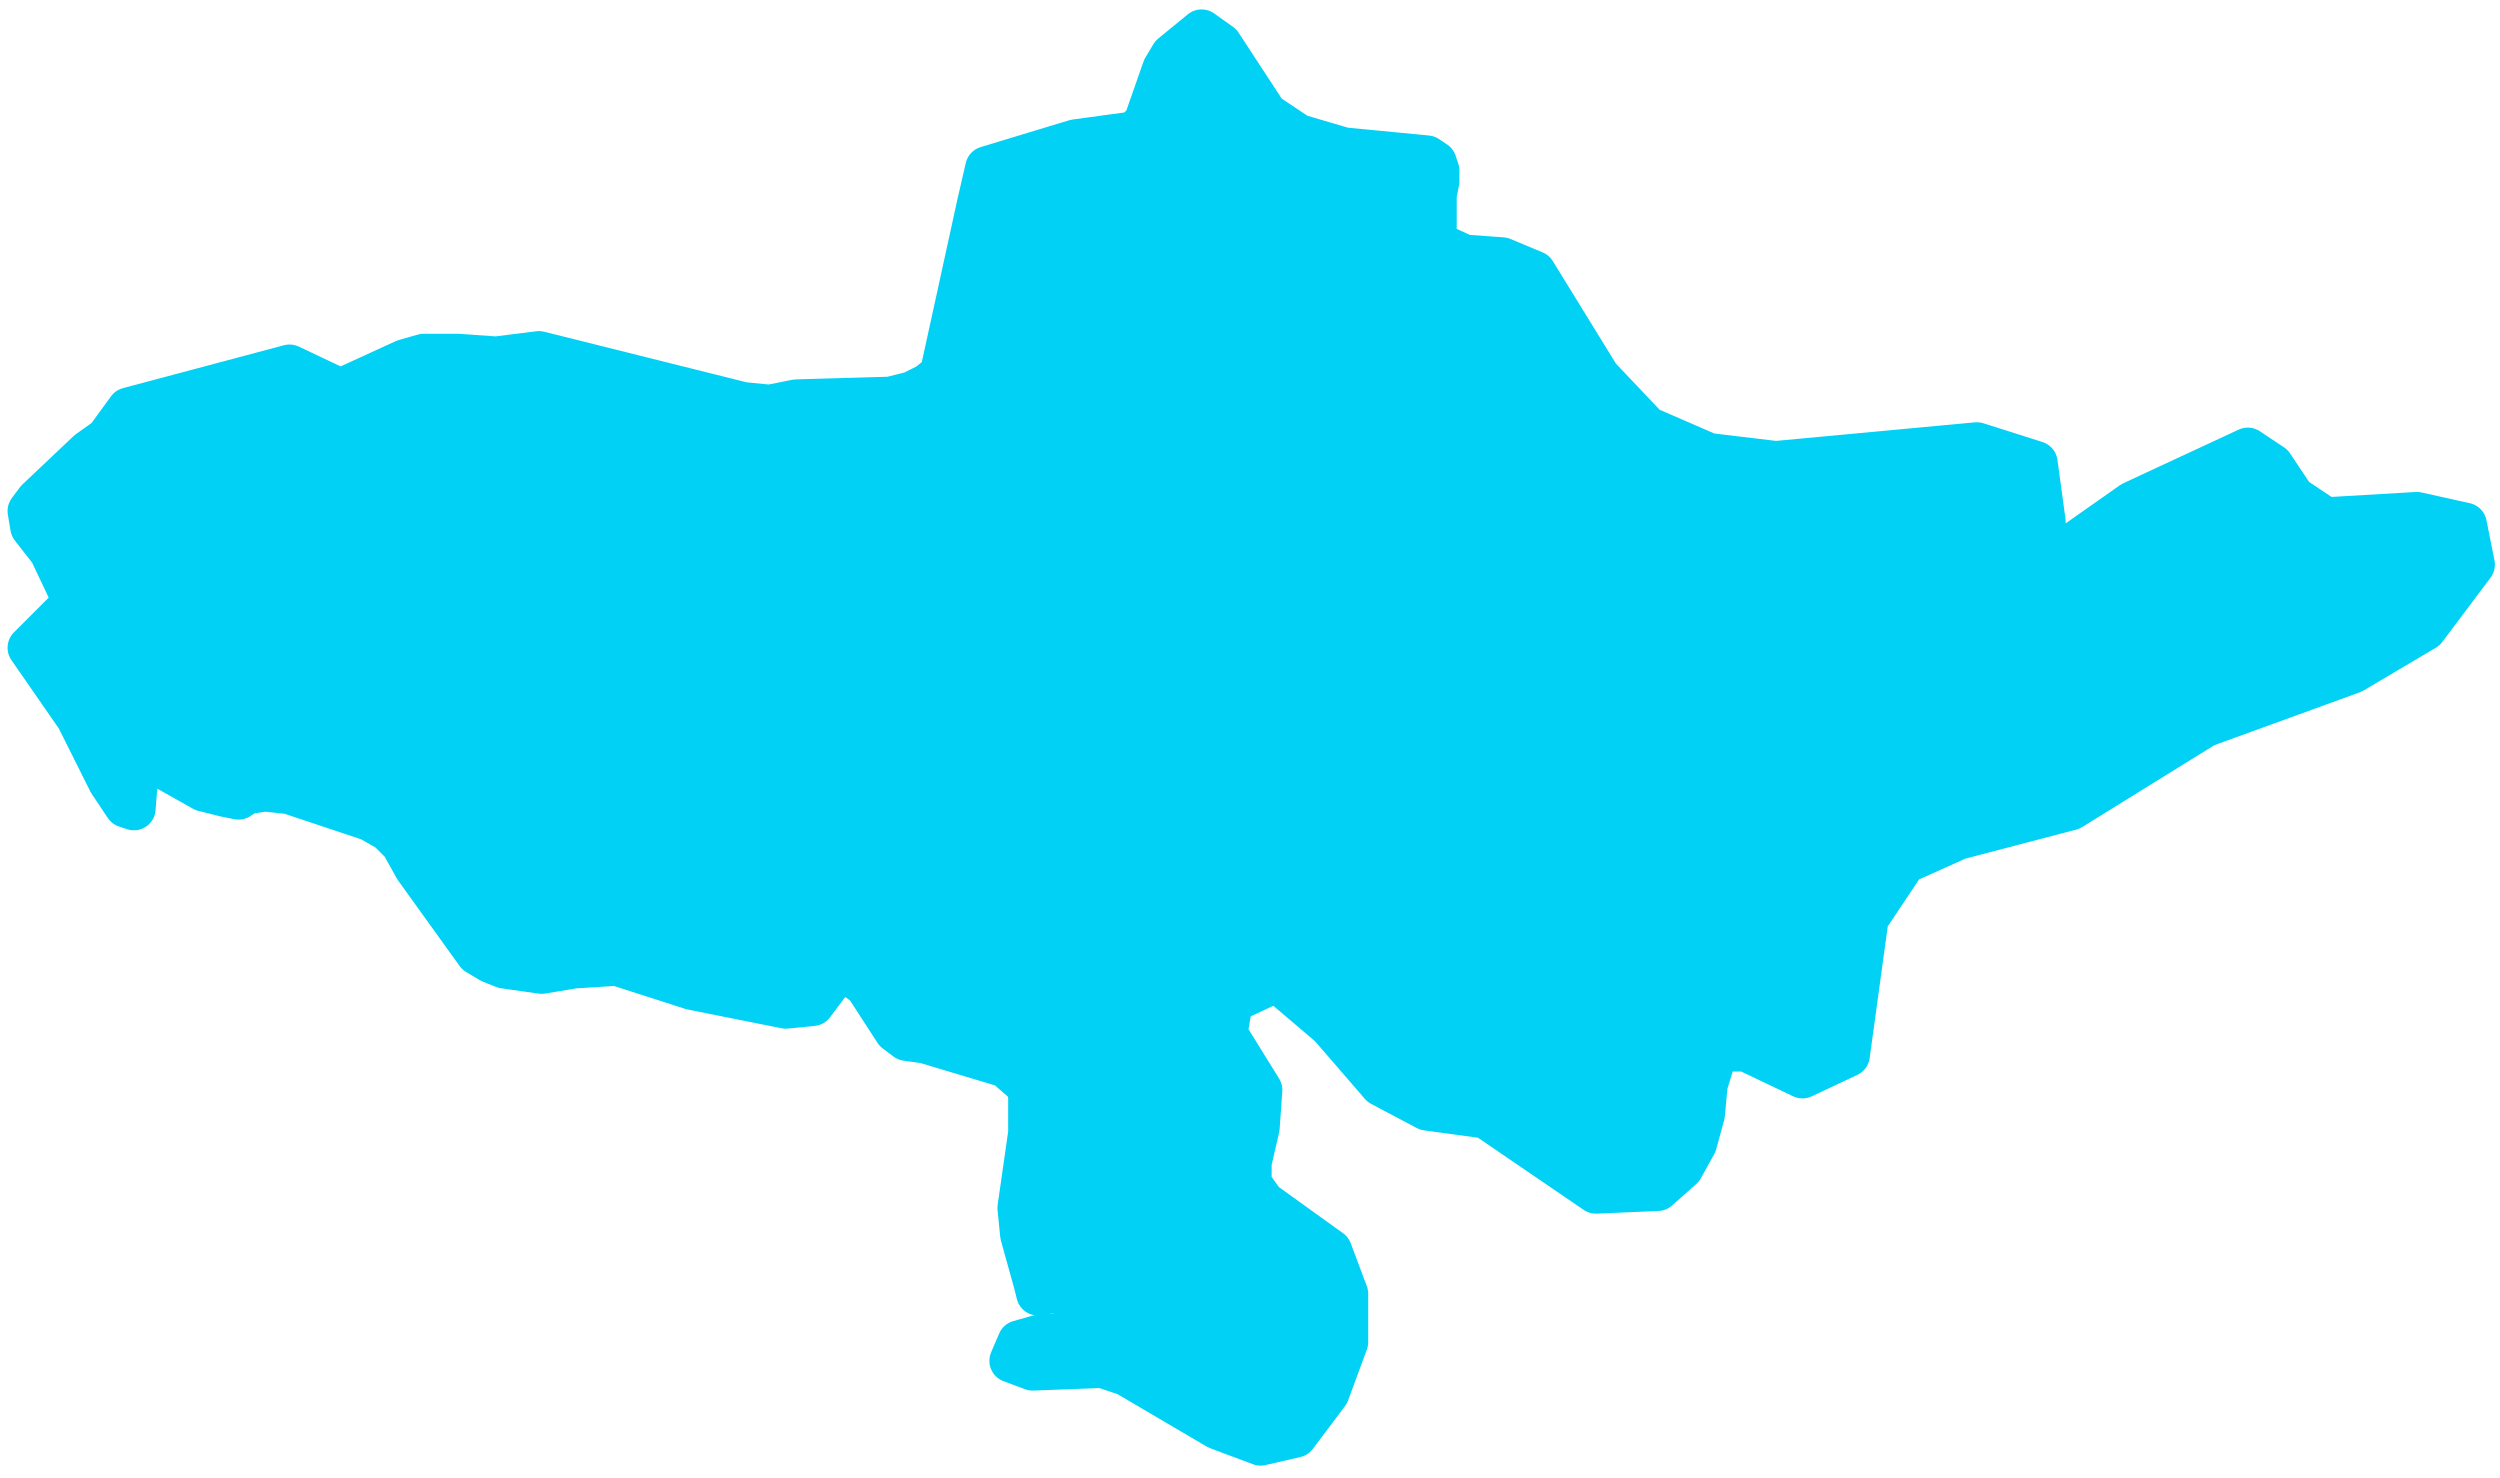 <?xml version="1.0" encoding="UTF-8"?> <svg xmlns="http://www.w3.org/2000/svg" width="115" height="68" viewBox="0 0 115 68" fill="none"> <path d="M47.746 59.514L47.623 59.021L47.006 56.801L46.882 55.568L47.129 53.842L47.376 52.115V51.005V50.389L47.252 49.895L46.265 49.032L42.563 47.922L41.699 47.799L41.206 47.429L39.848 45.333L38.861 44.593L38.121 45.21L37.38 46.196L36.146 46.319L31.827 45.456L28.372 44.346L26.398 44.47L24.917 44.716L23.189 44.47L22.572 44.223L21.955 43.853L19.117 39.907L18.5 38.797L17.883 38.181L17.019 37.688L13.317 36.454L12.207 36.331L11.343 36.454L10.973 36.701L10.356 36.578L9.369 36.331L7.394 35.221H6.654L6.284 35.591L6.16 37.194L5.79 37.071L5.05 35.961L3.569 33.002L1.348 29.796L3.445 27.699L2.335 25.356L1.471 24.247L1.348 23.507L1.718 23.013L4.062 20.794L4.926 20.177L5.913 18.821L13.317 16.848L15.662 17.957L18.624 16.601L19.487 16.355H21.092L22.819 16.478L24.794 16.231L34.172 18.574L35.406 18.697L36.64 18.451L40.959 18.327L41.946 18.081L42.44 17.834L42.687 17.711L43.304 17.218L45.031 9.326L45.401 7.723L49.474 6.489L52.188 6.119L52.682 5.626L53.546 3.16L53.916 2.543L55.273 1.434L56.137 2.05L58.235 5.256L59.716 6.243L61.814 6.859L65.639 7.229L66.009 7.476L66.133 7.846V8.339L66.009 8.956V11.175L67.367 11.792L69.094 11.915L70.575 12.532L73.537 17.341L75.758 19.684L78.596 20.917L81.681 21.287L90.936 20.424L93.651 21.287L94.021 24L93.774 25.603L94.761 25.48L98.093 23.137L103.399 20.67L104.51 21.41L105.497 22.89L106.978 23.877L111.174 23.63L113.395 24.123L113.765 25.973L111.544 28.932L108.212 30.905L101.425 33.372L95.255 37.194L90.072 38.551L87.604 39.661L85.877 42.25L85.013 48.539L82.915 49.526L80.324 48.292H78.966L78.473 49.895L78.349 51.252L77.979 52.608L77.362 53.718L76.251 54.705L73.413 54.828L68.354 51.375L65.639 51.005L63.541 49.895L61.197 47.183L58.729 45.086L56.631 46.073L56.384 47.553L57.988 50.142L57.865 51.869L57.495 53.472V54.458L58.112 55.321L61.197 57.541L61.937 59.514V61.734L61.073 64.076L59.592 66.049L57.988 66.419L56.014 65.68L51.818 63.213L50.708 62.843L47.499 62.967L46.512 62.597L46.882 61.734L47.746 61.487L48.98 61.364L49.967 61.117L50.337 60.13L49.597 59.514L48.363 59.391L47.746 59.514Z" fill="#00D1F5" stroke="#00D1F5" stroke-width="2" stroke-linecap="round" stroke-linejoin="round"></path> </svg> 